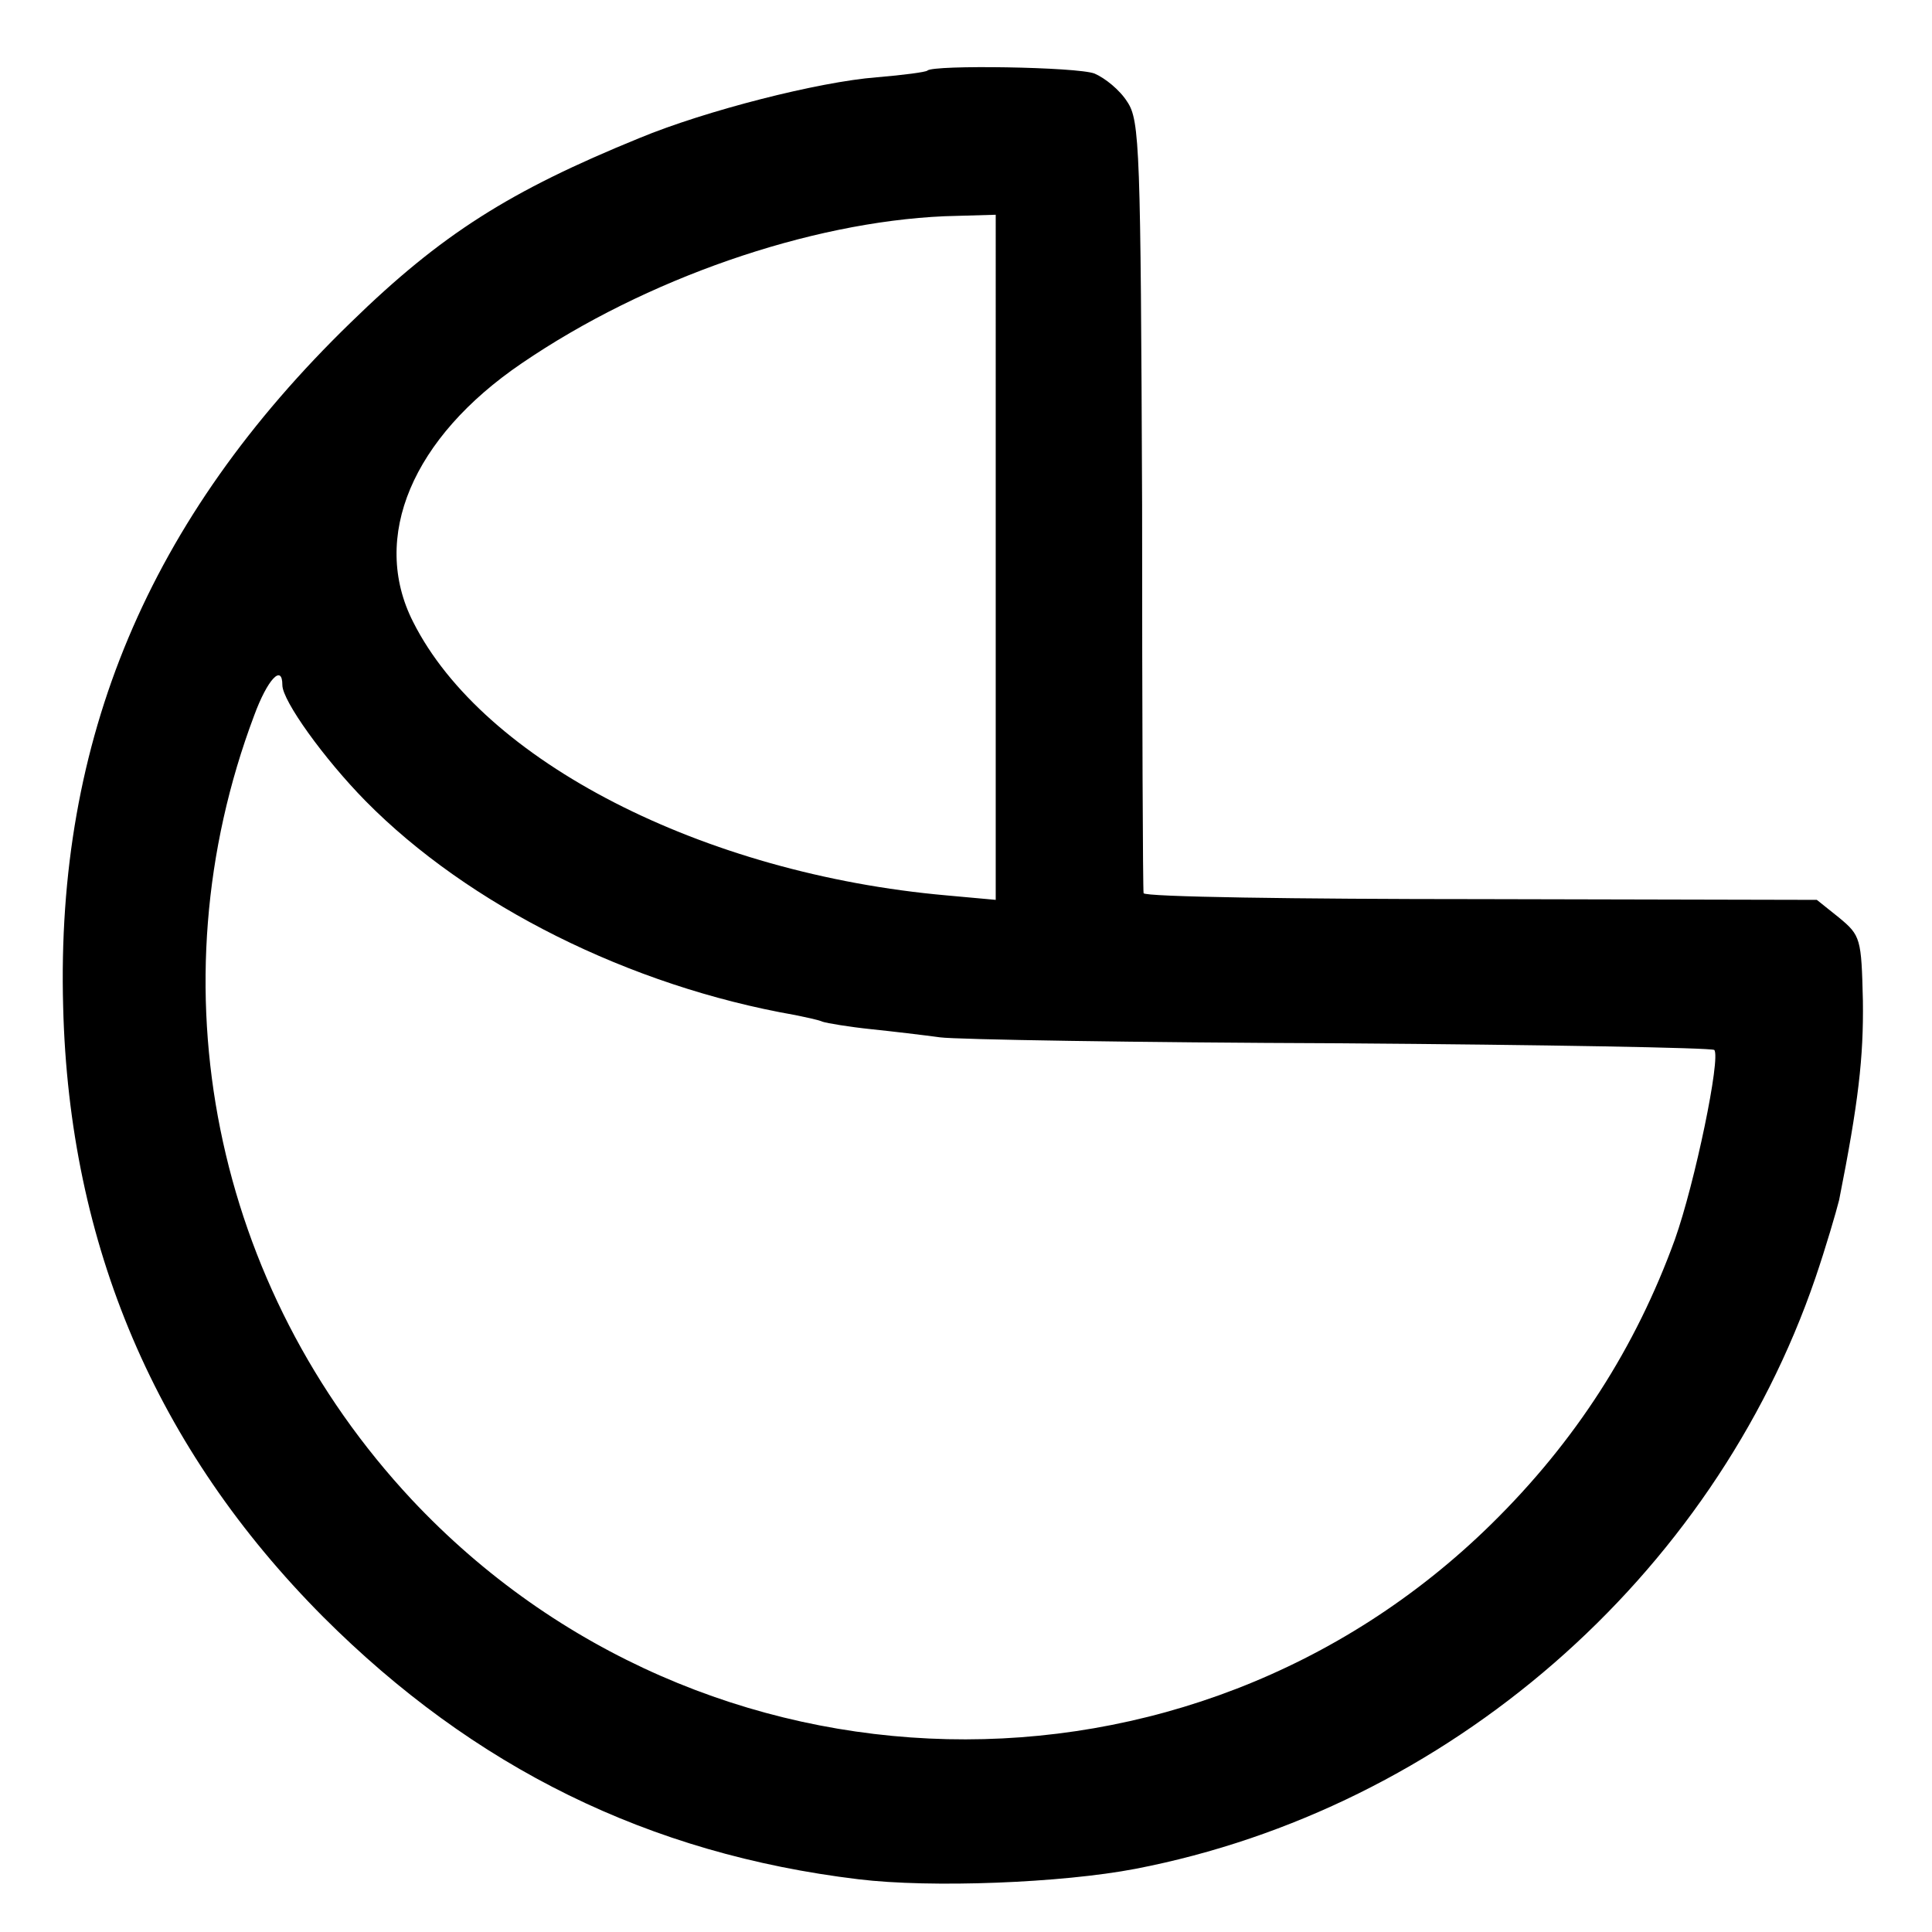 <svg version="1" xmlns="http://www.w3.org/2000/svg" width="346.667" height="346.667" viewBox="0 0 260 260"><path d="M124.8 9.5c-.2.2-3.2.6-6.8.9-7.8.6-23.1 4.5-32 8.2-17.4 7.1-26.6 12.9-38.8 24.8C20 69.8 7.5 99.5 8.5 135.5c.8 32.1 12.5 59.5 35 82.1 20.3 20.3 43.8 31.9 72 35.3 9.8 1.2 27.4.5 37.3-1.4 42-8.1 77.7-39.2 91.5-79.5 1.4-4.1 2.8-8.9 3.2-10.5 2.6-13.1 3.3-19.2 3.2-26.8-.2-8.4-.3-8.8-3.2-11.2l-3-2.4-45.2-.1c-24.9 0-45.3-.3-45.4-.8-.1-.4-.2-23.9-.2-52.2-.2-47.9-.3-51.8-2-54.3-1-1.6-3-3.2-4.4-3.8-2.3-.9-21.7-1.2-22.5-.4zM134 75v46.1l-6.6-.6c-32.8-2.9-62.4-18.1-71.8-36.8-5.8-11.4-.1-24.8 14.6-34.8 16.7-11.4 38.7-19 56.9-19.8l6.9-.2V75zM38 92.2c0 2.1 5.6 9.9 11.2 15.6 13.8 14 35.5 24.9 57.8 28.8 1.4.3 3 .6 3.7.9.6.2 3.6.7 6.5 1 2.9.3 7.1.8 9.3 1.1 2.2.3 26.4.7 53.8.8 27.4.2 50 .6 50.4.9.9 1-2.6 17.9-5.3 25.5-5.3 14.6-13.4 27.2-24.7 38.3-40.6 39.9-106.2 38.4-145.3-3.3-26.7-28.6-34.9-69.1-21.2-105.5 1.8-4.9 3.8-7 3.8-4.1z"/></svg>